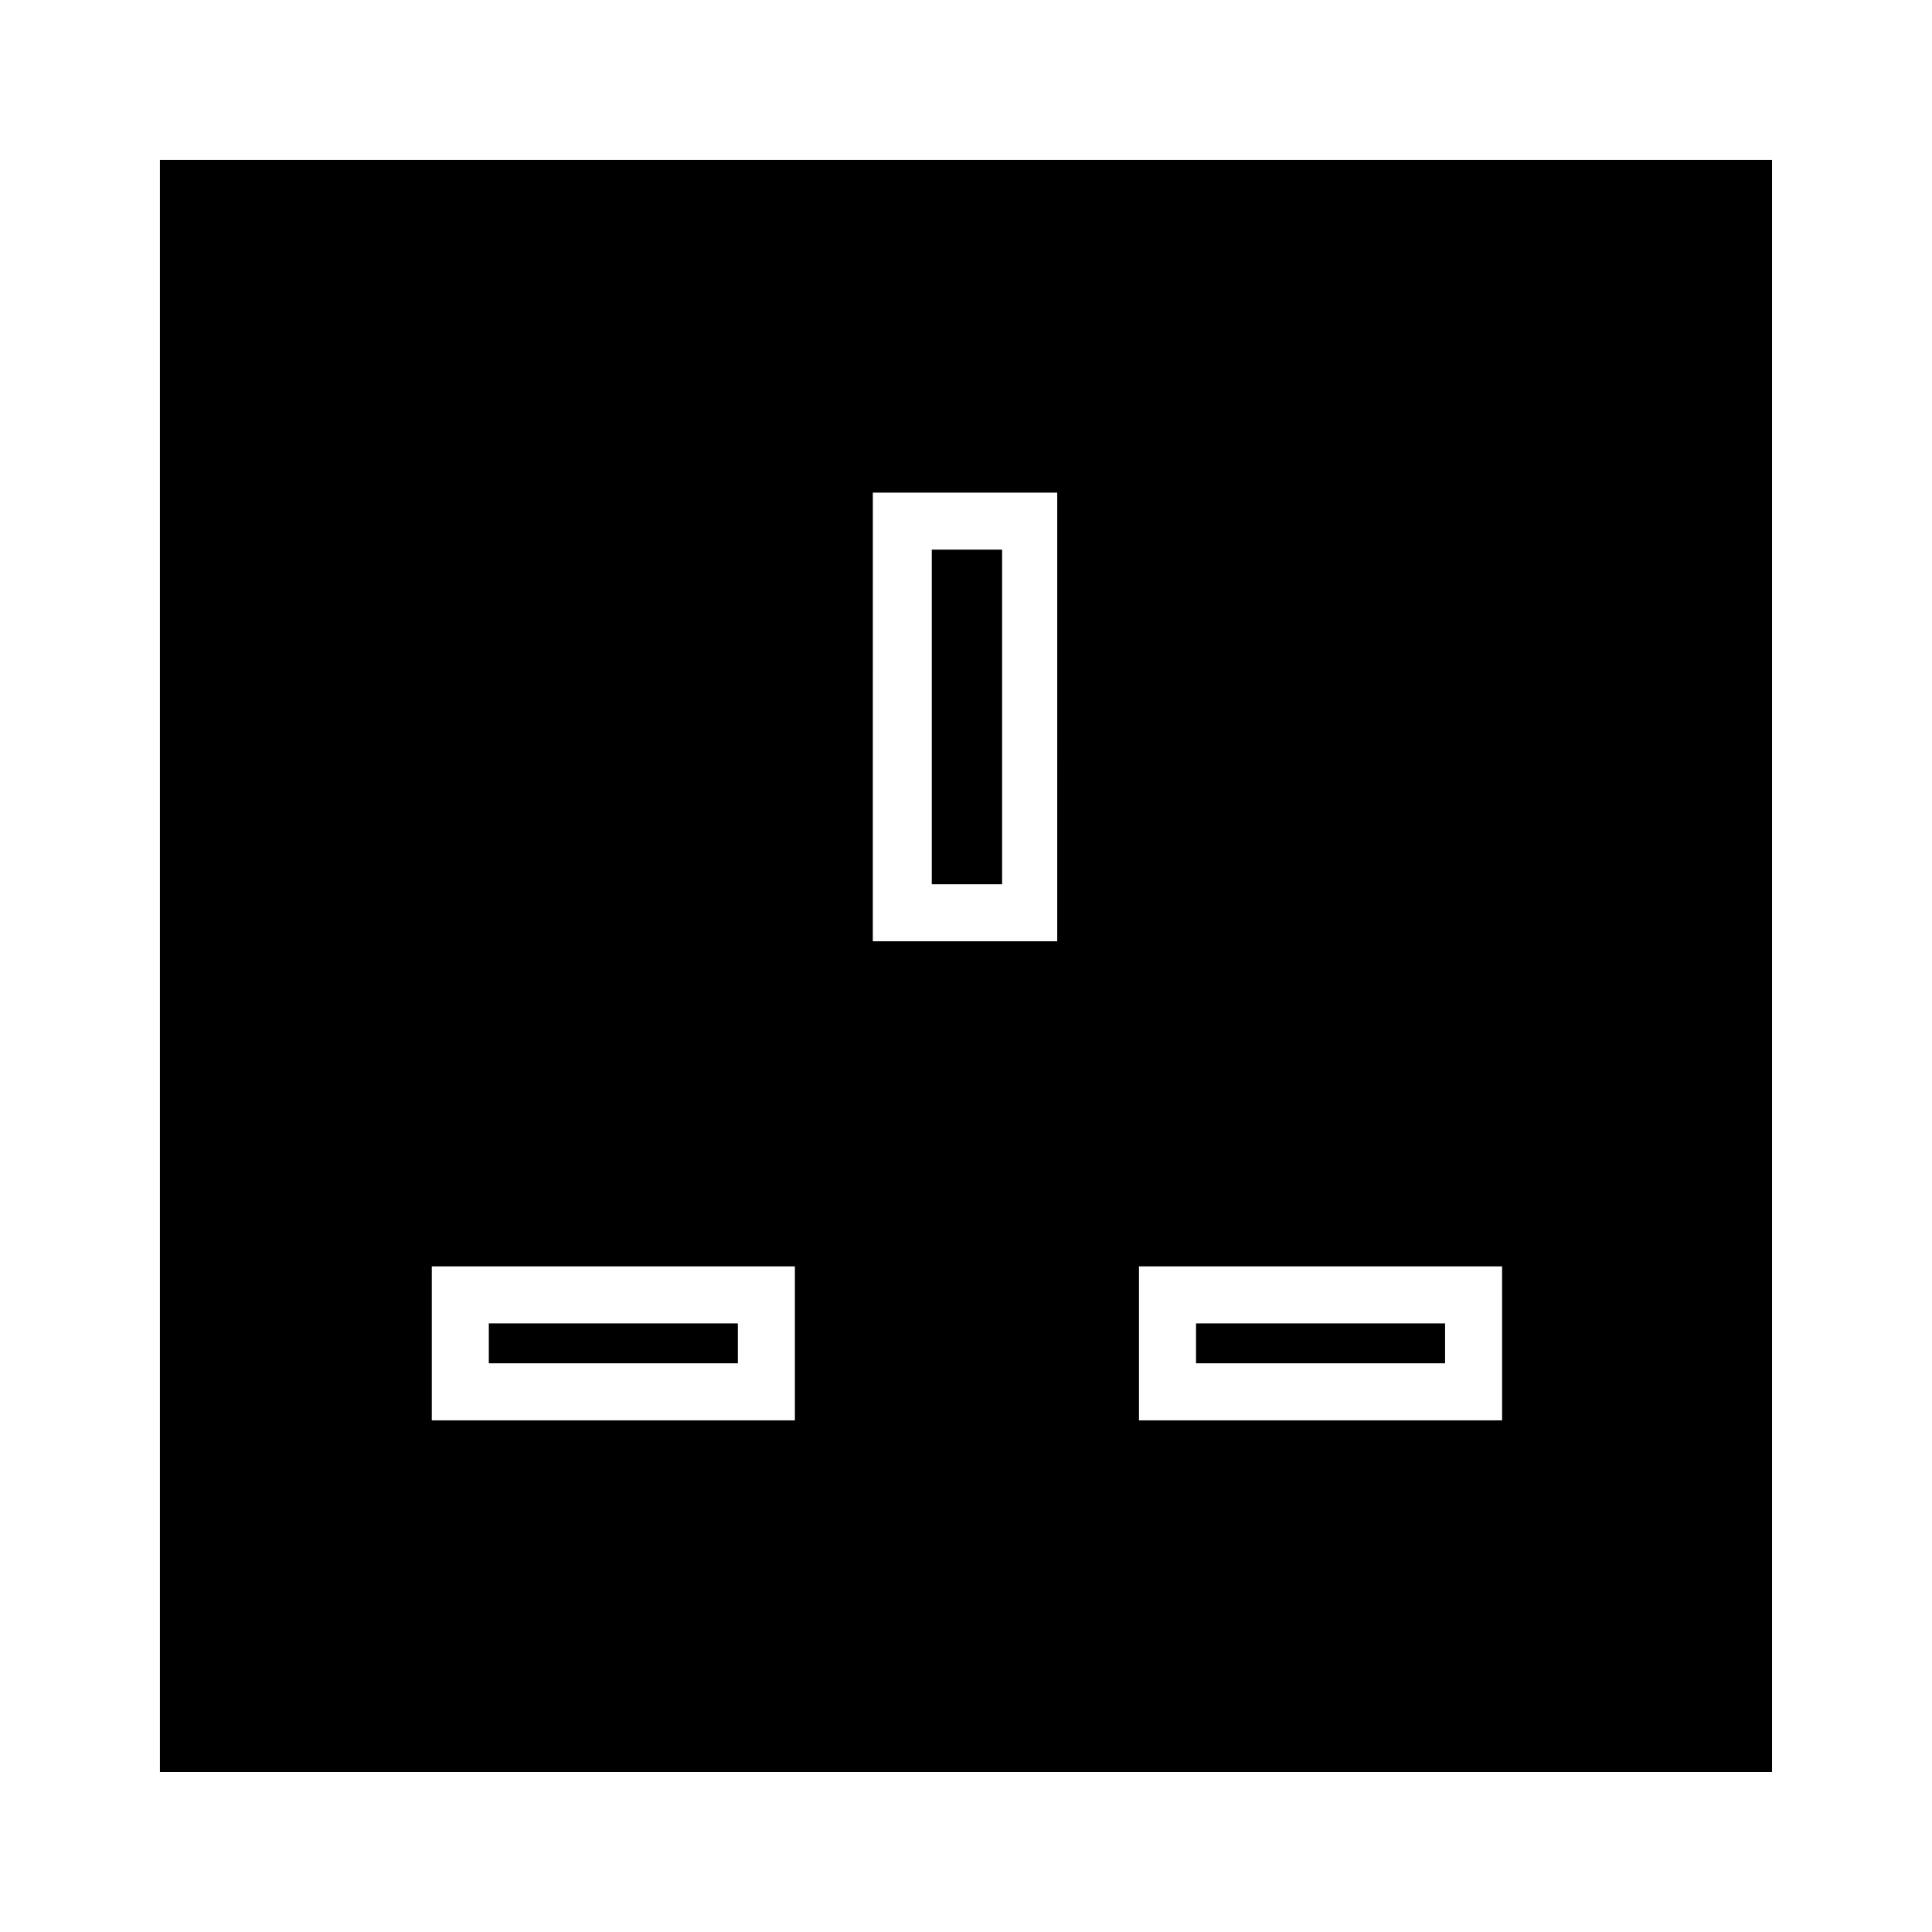 <?xml version="1.0" encoding="UTF-8"?>
<!-- Uploaded to: ICON Repo, www.svgrepo.com, Generator: ICON Repo Mixer Tools -->
<svg fill="#000000" width="800px" height="800px" version="1.1" viewBox="144 144 512 512" xmlns="http://www.w3.org/2000/svg">
 <g>
  <path d="m613.61 186.38h-427.23v427.23h427.23zm-259.46 334.03h-95.723v-40.809h96.227v40.809zm70.027-126.96h-48.871l0.004-118.9h48.871zm117.39 126.96h-95.727v-40.809h96.227l0.004 40.809z"/>
  <path d="m390.93 289.66h18.641v88.672h-18.641z"/>
  <path d="m273.54 494.71h66v10.578h-66z"/>
  <path d="m460.96 494.71h66v10.578h-66z"/>
 </g>
</svg>